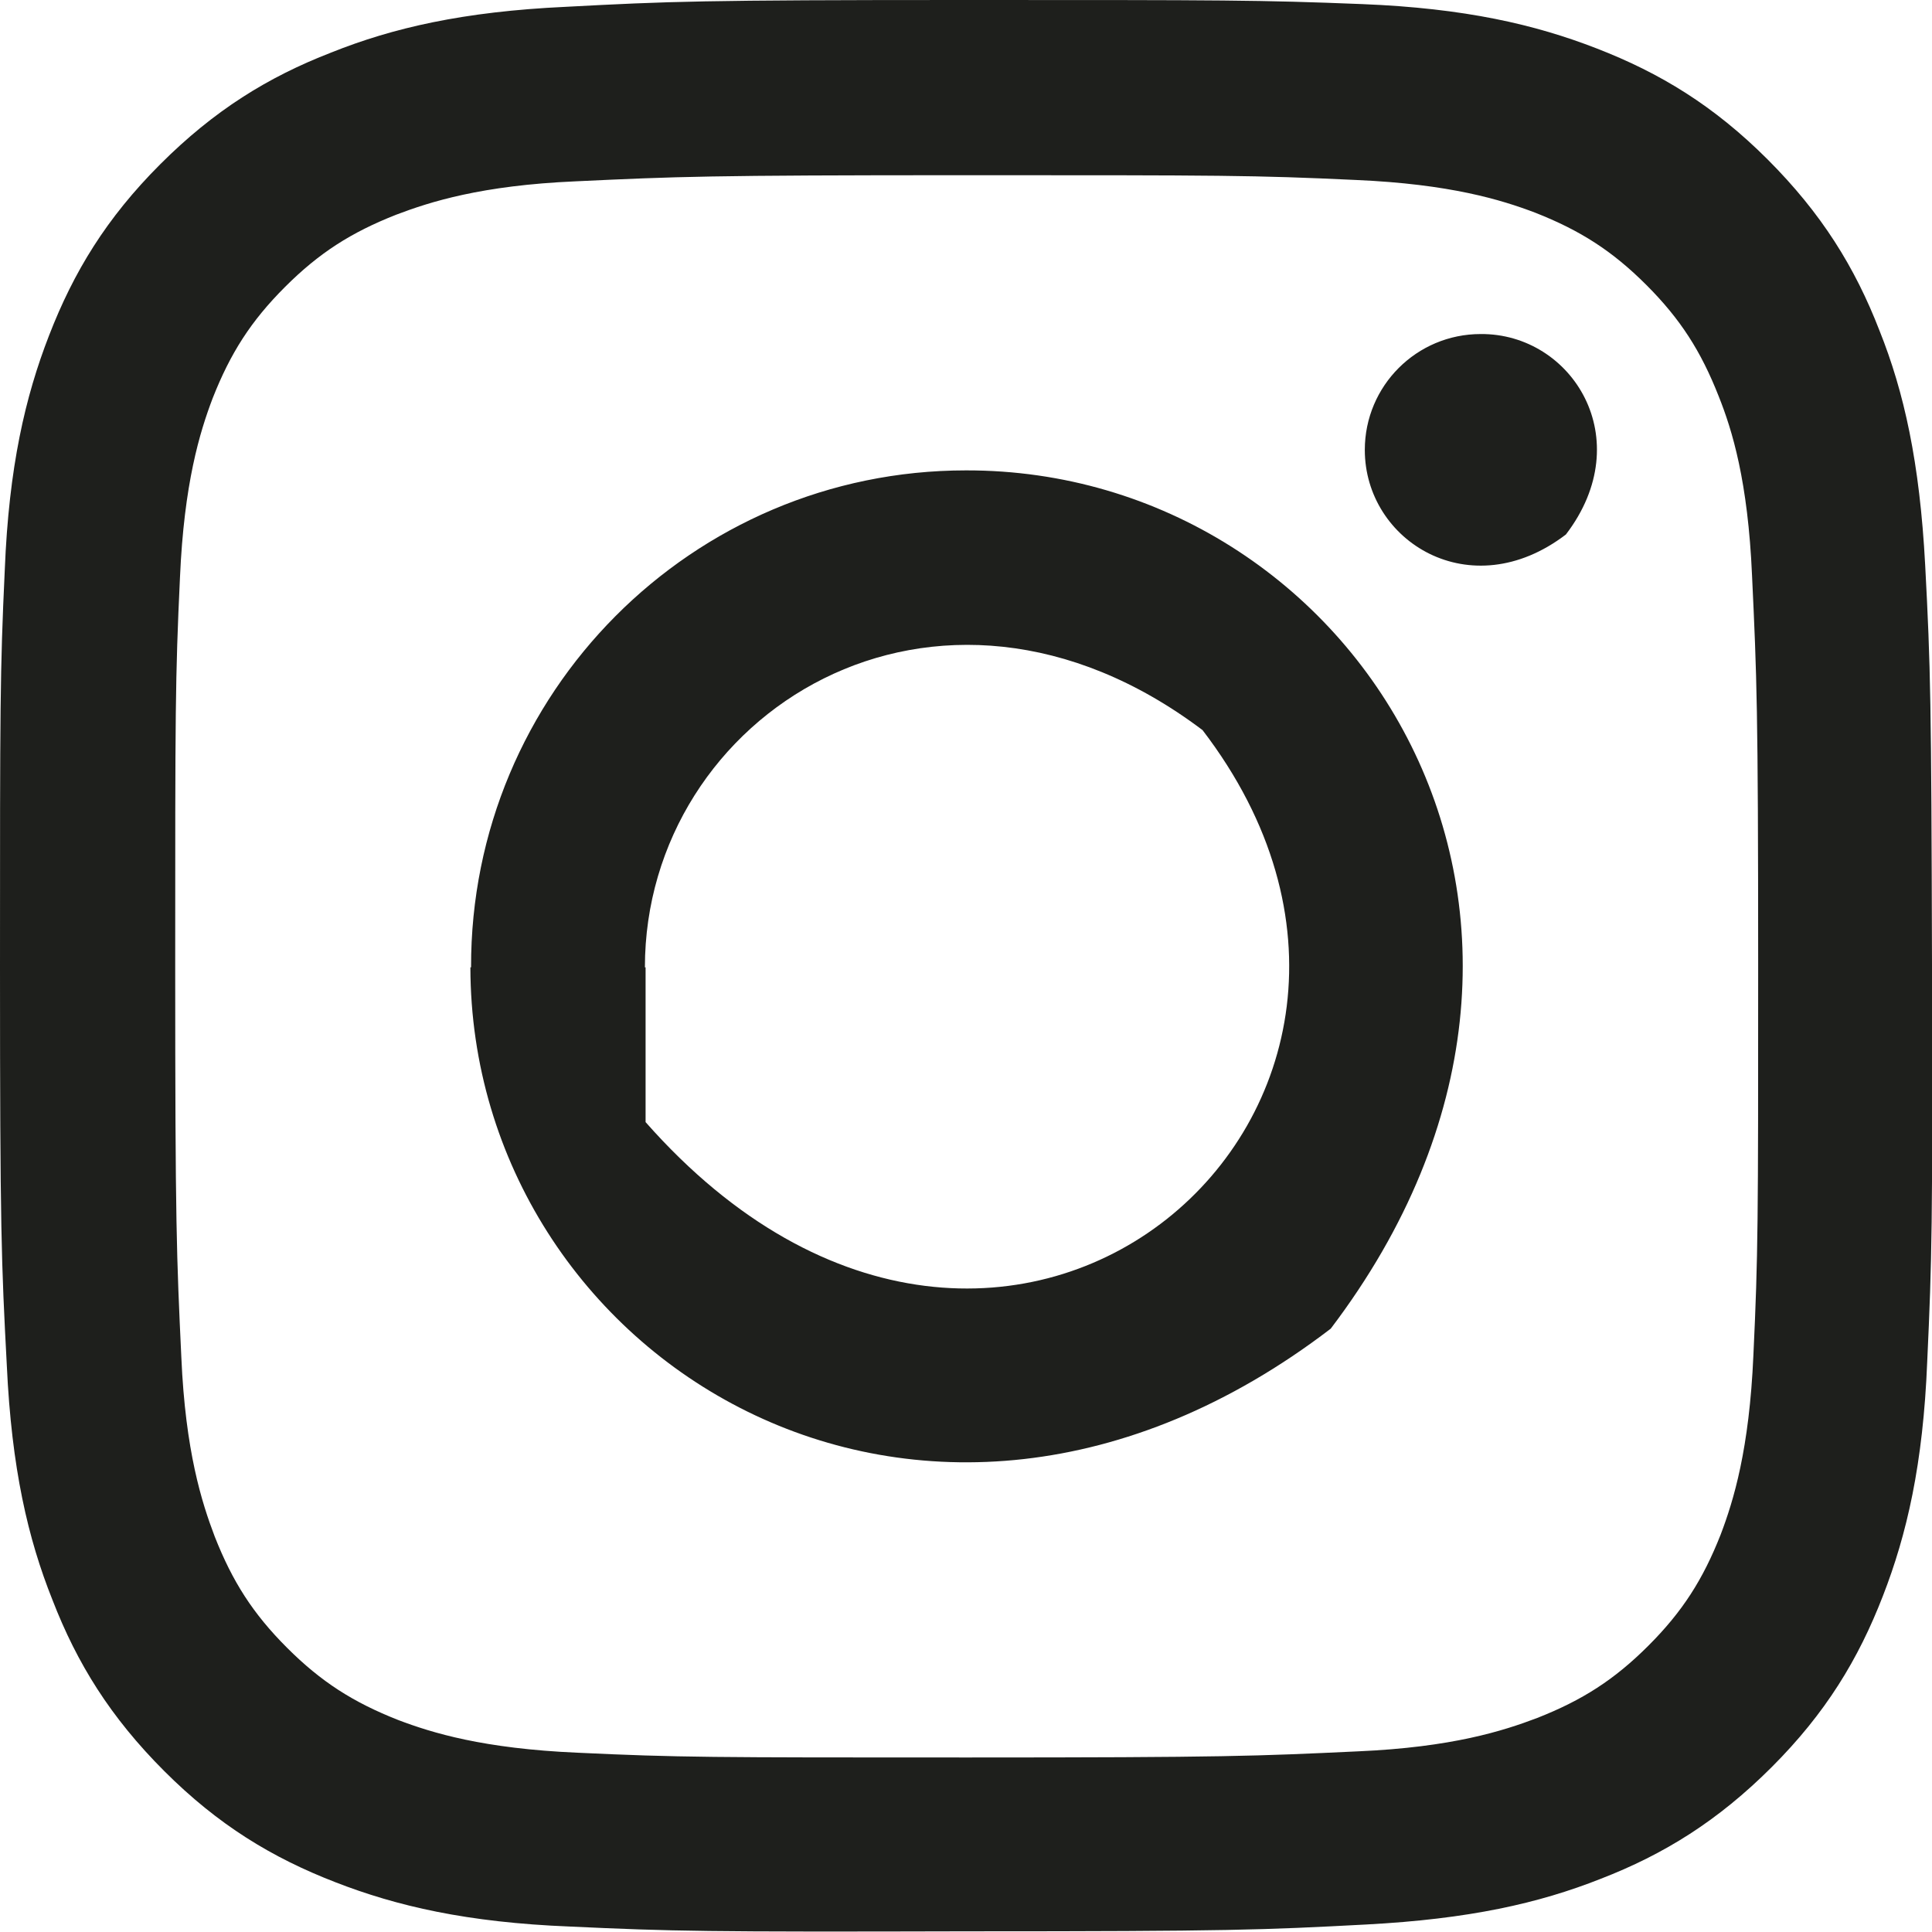 <?xml version="1.0" encoding="UTF-8"?>
<svg id="Isolation_Mode" data-name="Isolation Mode" xmlns="http://www.w3.org/2000/svg" viewBox="0 0 28.34 28.34">
  <path d="m8.3.1c-1.51.07-2.54.31-3.44.67-.93.36-1.72.85-2.51,1.64-.79.79-1.27,1.58-1.63,2.51-.35.9-.59,1.93-.65,3.44C0,9.86,0,10.35,0,14.19c0,3.85.02,4.33.1,5.84.07,1.51.31,2.54.67,3.44.36.93.85,1.72,1.64,2.51.79.79,1.58,1.27,2.51,1.63.9.35,1.93.59,3.44.65,1.51.07,1.99.08,5.84.07,3.85,0,4.33-.02,5.84-.1s2.53-.31,3.44-.67c.93-.36,1.72-.85,2.51-1.64s1.27-1.58,1.63-2.51c.35-.9.59-1.93.65-3.44.07-1.51.08-2,.07-5.84s-.02-4.33-.1-5.84-.31-2.54-.67-3.44c-.36-.93-.85-1.72-1.64-2.51s-1.58-1.27-2.51-1.63c-.9-.35-1.93-.59-3.44-.65S17.99,0,14.14,0c-3.85,0-4.33.02-5.84.1m.17,25.61c-1.38-.06-2.13-.29-2.63-.48-.66-.26-1.13-.56-1.63-1.06s-.8-.97-1.06-1.63c-.19-.5-.43-1.25-.49-2.63-.07-1.49-.09-1.94-.09-5.72s0-4.23.07-5.72c.06-1.38.29-2.13.48-2.63.26-.66.56-1.13,1.06-1.63s.97-.8,1.63-1.06c.5-.19,1.25-.43,2.63-.49,1.49-.07,1.94-.09,5.72-.09,3.78,0,4.23,0,5.73.07,1.38.06,2.13.29,2.63.48.66.26,1.13.56,1.63,1.06s.8.97,1.06,1.63c.2.5.43,1.25.49,2.63.07,1.49.09,1.94.09,5.72,0,3.78,0,4.23-.07,5.72-.06,1.38-.29,2.13-.48,2.63-.26.66-.56,1.13-1.06,1.63s-.97.8-1.63,1.06c-.5.19-1.25.43-2.63.49-1.49.07-1.94.09-5.73.09-3.78,0-4.23,0-5.72-.07M20.02,6.6c0,1.34,1.55,2.31,2.95,1.24,1.07-1.4.09-2.95-1.25-2.94,0,0,0,0,0,0-.94,0-1.7.76-1.7,1.7m-13.12,7.59c.01,5.72,6.62,9.89,12.62,5.3,4.56-6.01.37-12.6-5.35-12.59-4.02,0-7.27,3.27-7.26,7.29m2.55,0c0-3.71,4.27-6.43,8.18-3.48,4.19,5.47-2.88,11.75-8.17,5.75v-2.27" fill="#1e1f1c" stroke-width="0"/>
</svg>